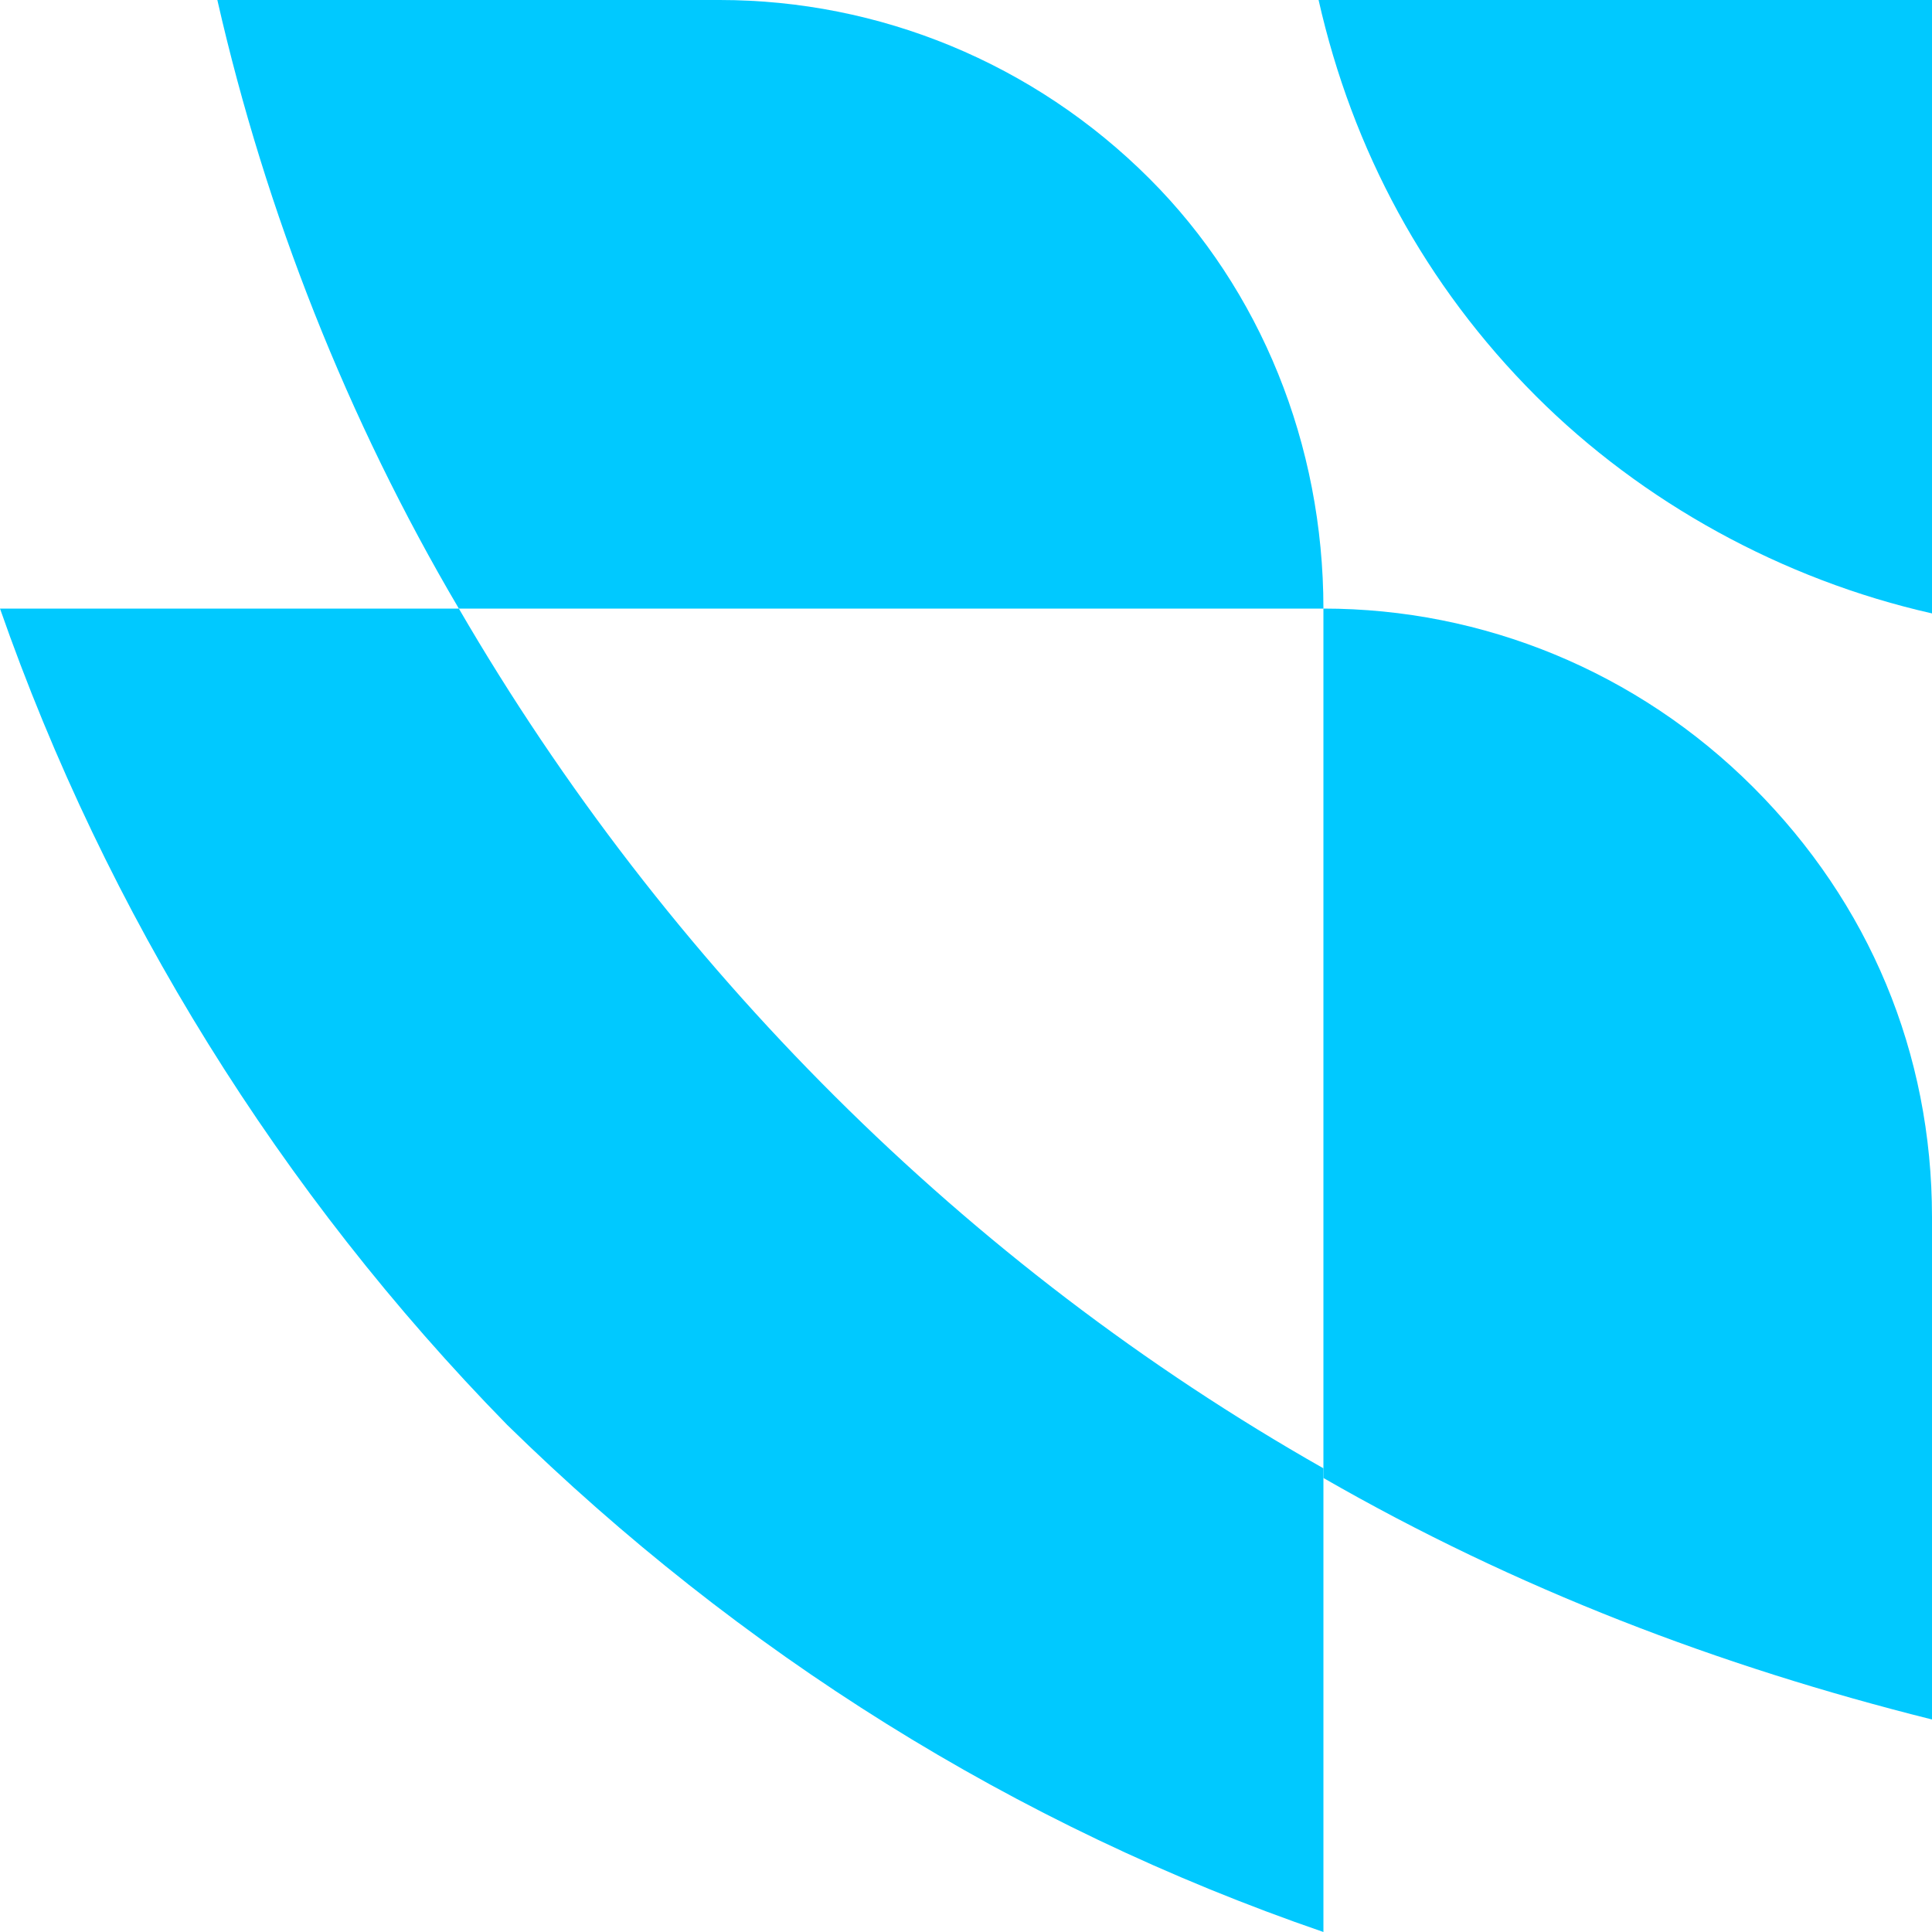 <svg width="40" height="40" viewBox="0 0 40 40" fill="none" xmlns="http://www.w3.org/2000/svg">
<g clip-path="url(#clip0_1516_302)">
<path d="M0 12.6H9.5C13.8 20 20 26.2 27.4 30.4V40C21 37.8 15.3 34.2 10.5 29.5C5.8 24.7 2.2 18.9 0 12.6ZM27.4 12.6H9.5C7.2 8.7 5.5 4.4 4.5 0H14.9C18.2 0 21.4 1.3 23.8 3.7C26.1 6 27.4 9.2 27.4 12.6V12.6ZM27.3 0C28 3.1 29.5 5.9 31.8 8.2C34 10.4 36.9 12 40 12.7V0H27.3Z" fill="#00C9FF"/>
<path d="M40 25.2V35.6C35.6 34.5 31.4 32.9 27.4 30.6V12.6C30.7 12.6 33.9 13.9 36.3 16.3C38.7 18.7 40 21.8 40 25.2V25.2Z" fill="#00C9FF"/>
</g>
<defs>
<clipPath id="clip0_1516_302">
<rect width="40" height="40" fill="white"/>
</clipPath>
</defs>
</svg>
